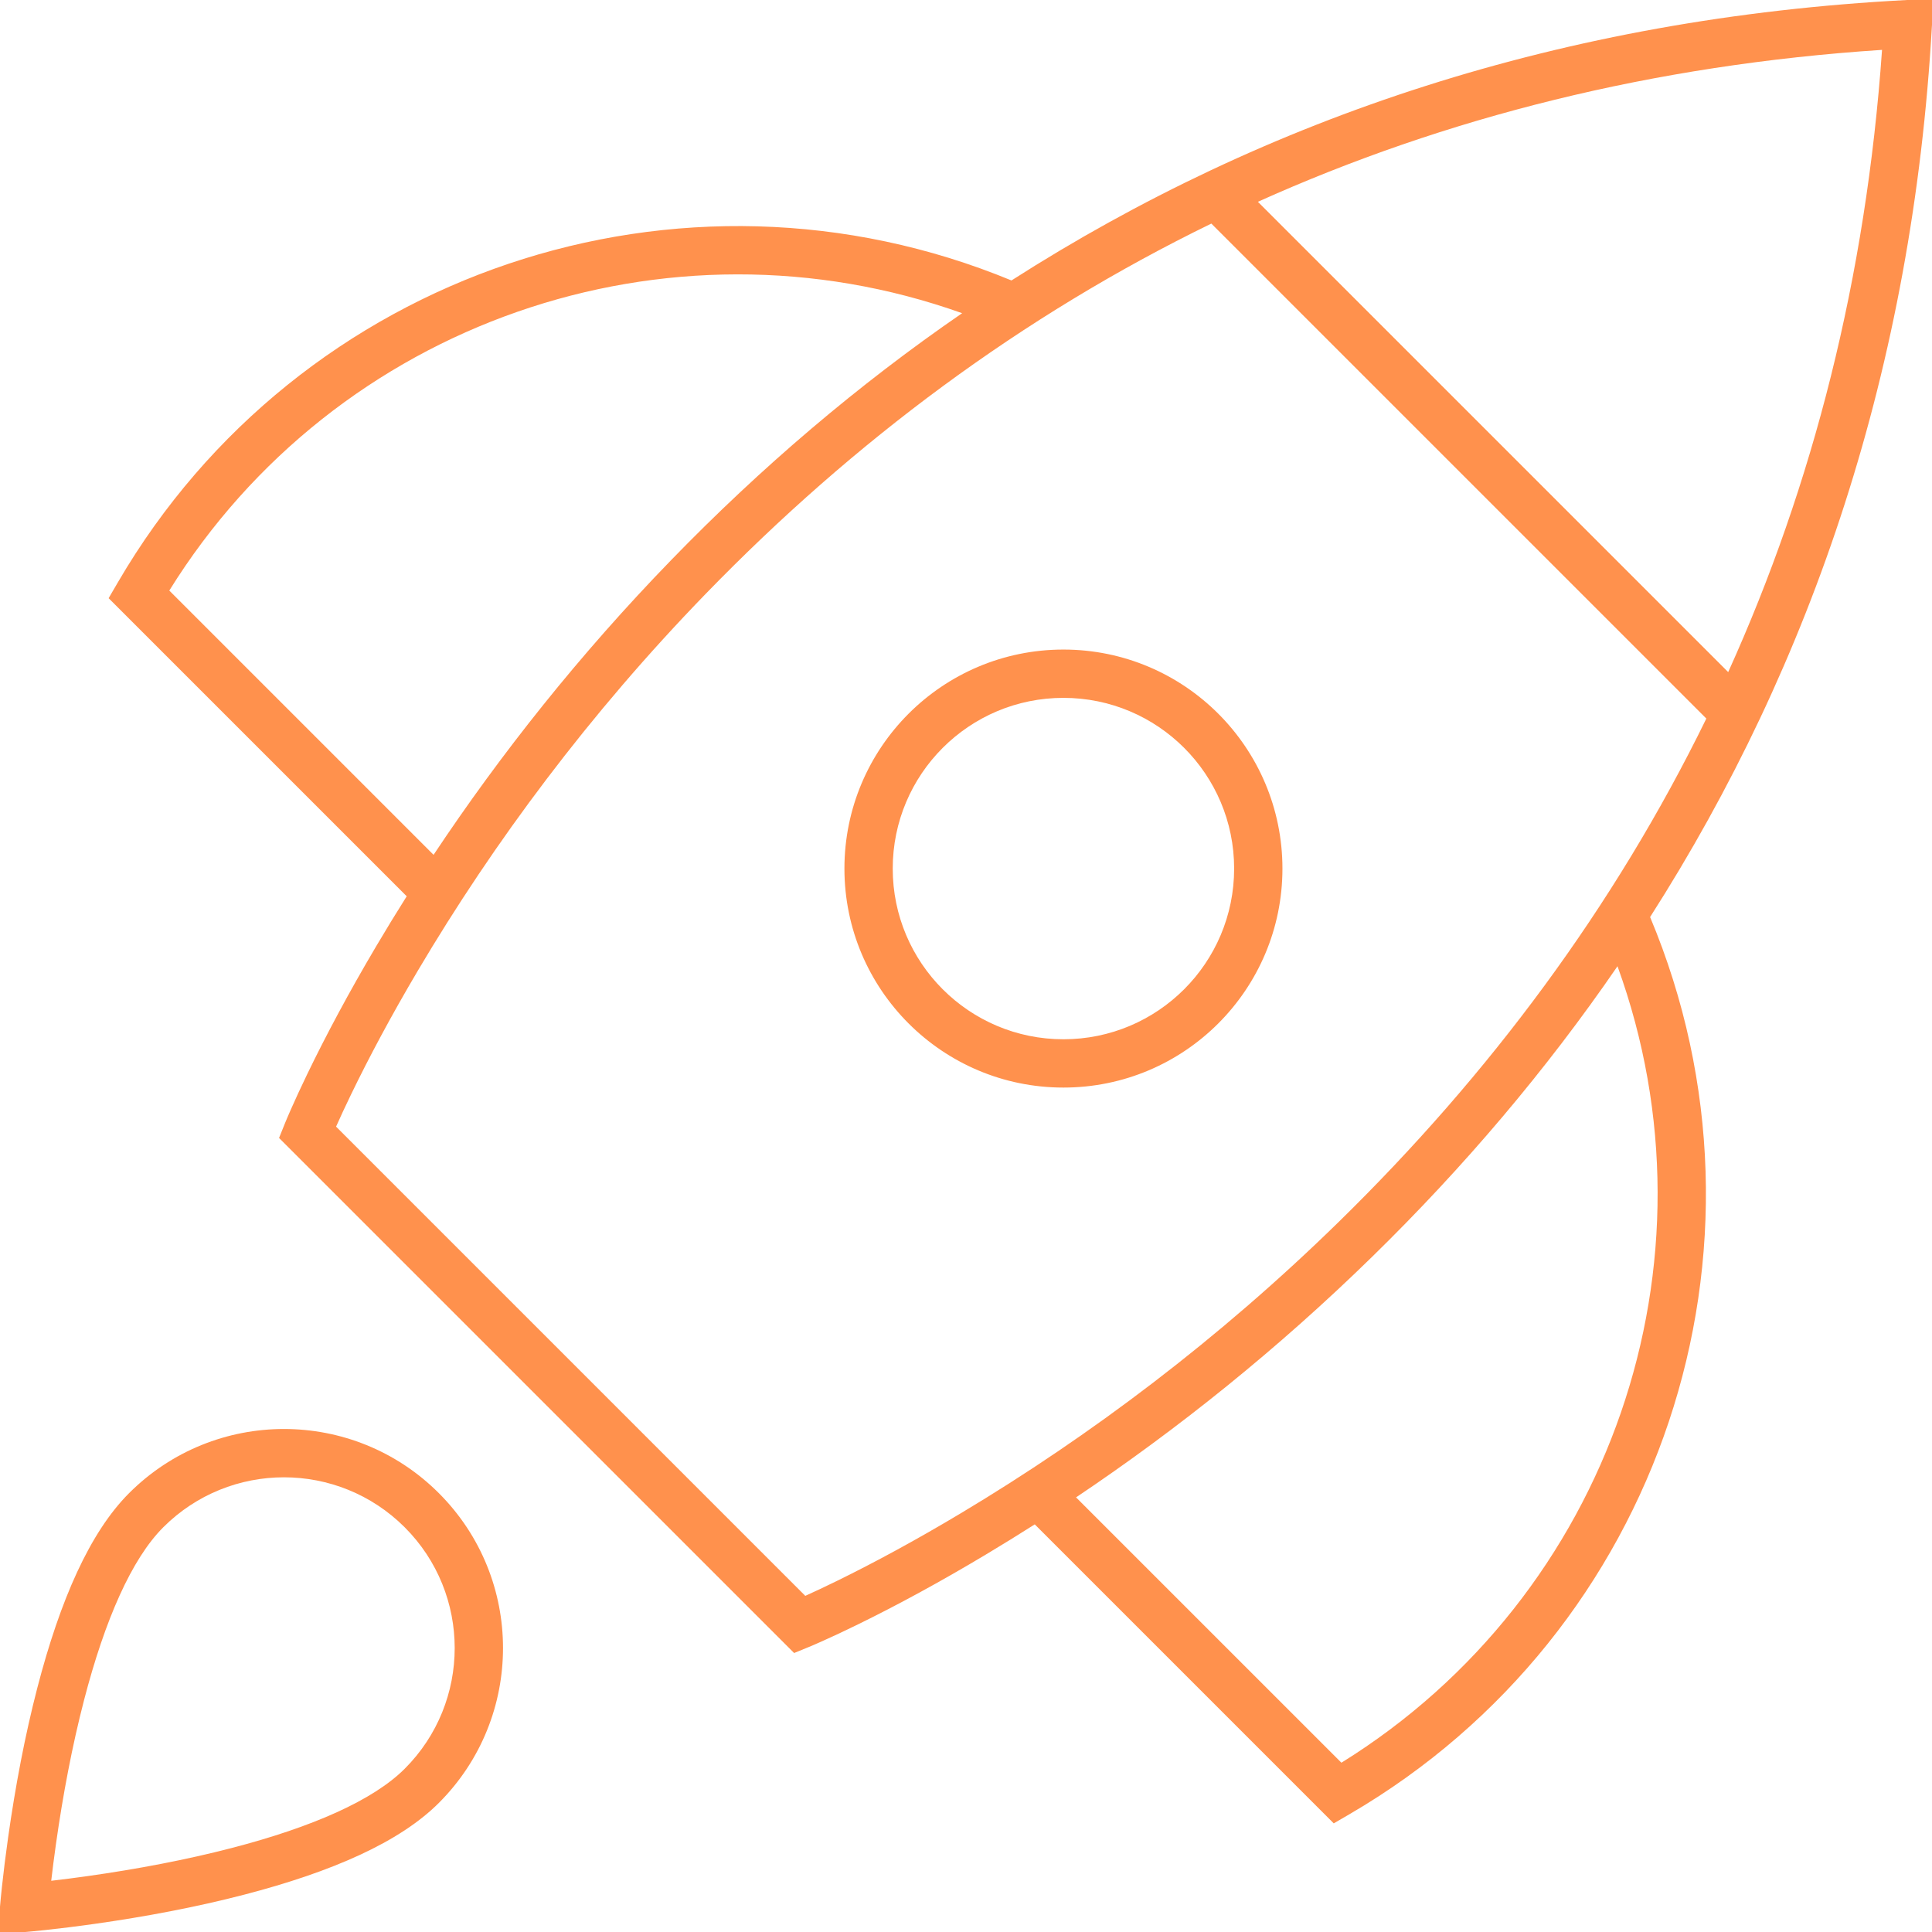 <?xml version="1.0" encoding="UTF-8"?>
<svg width="80px" height="80px" viewBox="0 0 80 80" version="1.1" xmlns="http://www.w3.org/2000/svg" xmlns:xlink="http://www.w3.org/1999/xlink">
    <!-- Generator: Sketch 53.2 (72643) - https://sketchapp.com -->
    <title>Icons/80/success</title>
    <desc>Created with Sketch.</desc>
    <g id="Icons/80/success" stroke="none" stroke-width="1" fill="none" fill-rule="evenodd">
        <path d="M52.086,8.356 L71.561,27.83 C75.068,20.079 77.269,11.504 77.931,2.065 C68.45,2.687 59.849,4.863 52.086,8.356 Z M70.656,29.754 L50.159,9.258 C42.317,13.077 35.357,18.269 29.233,24.578 C24.407,29.549 20.448,34.876 17.297,40.202 C16.196,42.064 15.275,43.791 14.527,45.339 C14.29,45.829 14.086,46.268 13.916,46.652 L33.345,66.081 C33.729,65.908 34.167,65.702 34.657,65.462 C36.206,64.703 37.934,63.769 39.797,62.654 C45.126,59.464 50.456,55.465 55.43,50.6 C61.686,44.482 66.845,37.548 70.656,29.754 Z M17.953,35.397 C20.729,31.221 24.001,27.096 27.798,23.185 C31.507,19.363 35.519,15.94 39.84,12.969 C27.616,8.608 13.905,13.343 7.01,24.454 L17.953,35.397 Z M16.841,37.113 L4.498,24.77 L4.886,24.105 C12.379,11.26 28.192,5.957 41.883,11.613 C52.428,4.864 64.745,0.744 78.948,0.001 L80.062,-0.057 L79.998,1.057 C79.197,15.174 75.061,27.444 68.327,37.973 C74.077,51.688 68.791,67.591 55.894,75.114 L55.228,75.502 L42.847,63.121 C42.173,63.55 41.498,63.966 40.824,64.37 C38.912,65.515 37.135,66.475 35.537,67.258 C34.976,67.533 34.477,67.766 34.045,67.959 C33.782,68.077 33.598,68.155 33.498,68.196 L32.883,68.448 L11.555,47.12 L11.802,46.507 C11.842,46.407 11.919,46.224 12.035,45.961 C12.225,45.529 12.455,45.03 12.726,44.469 C13.498,42.872 14.445,41.095 15.576,39.184 C15.984,38.493 16.406,37.803 16.841,37.113 Z M44.557,62.003 L55.545,72.99 C66.708,66.063 71.428,52.264 66.977,40.01 C64.021,44.317 60.621,48.321 56.828,52.03 C52.898,55.873 48.753,59.188 44.557,62.003 Z M44.034,45.034 C39.026,45.034 34.966,40.974 34.966,35.966 C34.966,30.957 39.026,26.897 44.034,26.897 C49.043,26.897 53.103,30.957 53.103,35.966 C53.103,40.974 49.043,45.034 44.034,45.034 Z M44.034,43.034 C47.939,43.034 51.103,39.87 51.103,35.966 C51.103,32.061 47.939,28.897 44.034,28.897 C40.13,28.897 36.966,32.061 36.966,35.966 C36.966,39.87 40.13,43.034 44.034,43.034 Z M3.628,77.685 C5.669,77.397 7.708,77.012 9.605,76.519 C12.942,75.652 15.454,74.544 16.758,73.24 C19.518,70.48 19.518,66.003 16.758,63.242 C13.997,60.482 9.52,60.482 6.76,63.242 C5.456,64.546 4.348,67.058 3.481,70.395 C2.988,72.292 2.603,74.331 2.315,76.372 C2.24,76.905 2.175,77.41 2.121,77.879 C2.59,77.825 3.095,77.76 3.628,77.685 Z M5.345,61.828 C8.887,58.286 14.63,58.286 18.172,61.828 C21.714,65.37 21.714,71.113 18.172,74.655 C16.551,76.276 13.763,77.505 10.108,78.455 C8.13,78.969 6.018,79.367 3.907,79.665 C3.169,79.769 2.484,79.854 1.868,79.92 C1.496,79.96 1.228,79.985 1.082,79.997 L-0.093,80.093 L0.003,78.918 C0.015,78.772 0.04,78.504 0.08,78.132 C0.146,77.516 0.231,76.831 0.335,76.093 C0.633,73.982 1.031,71.87 1.545,69.892 C2.495,66.237 3.724,63.449 5.345,61.828 Z" id="Combined-Shape" fill="#FF914D"></path>
    </g>
</svg>